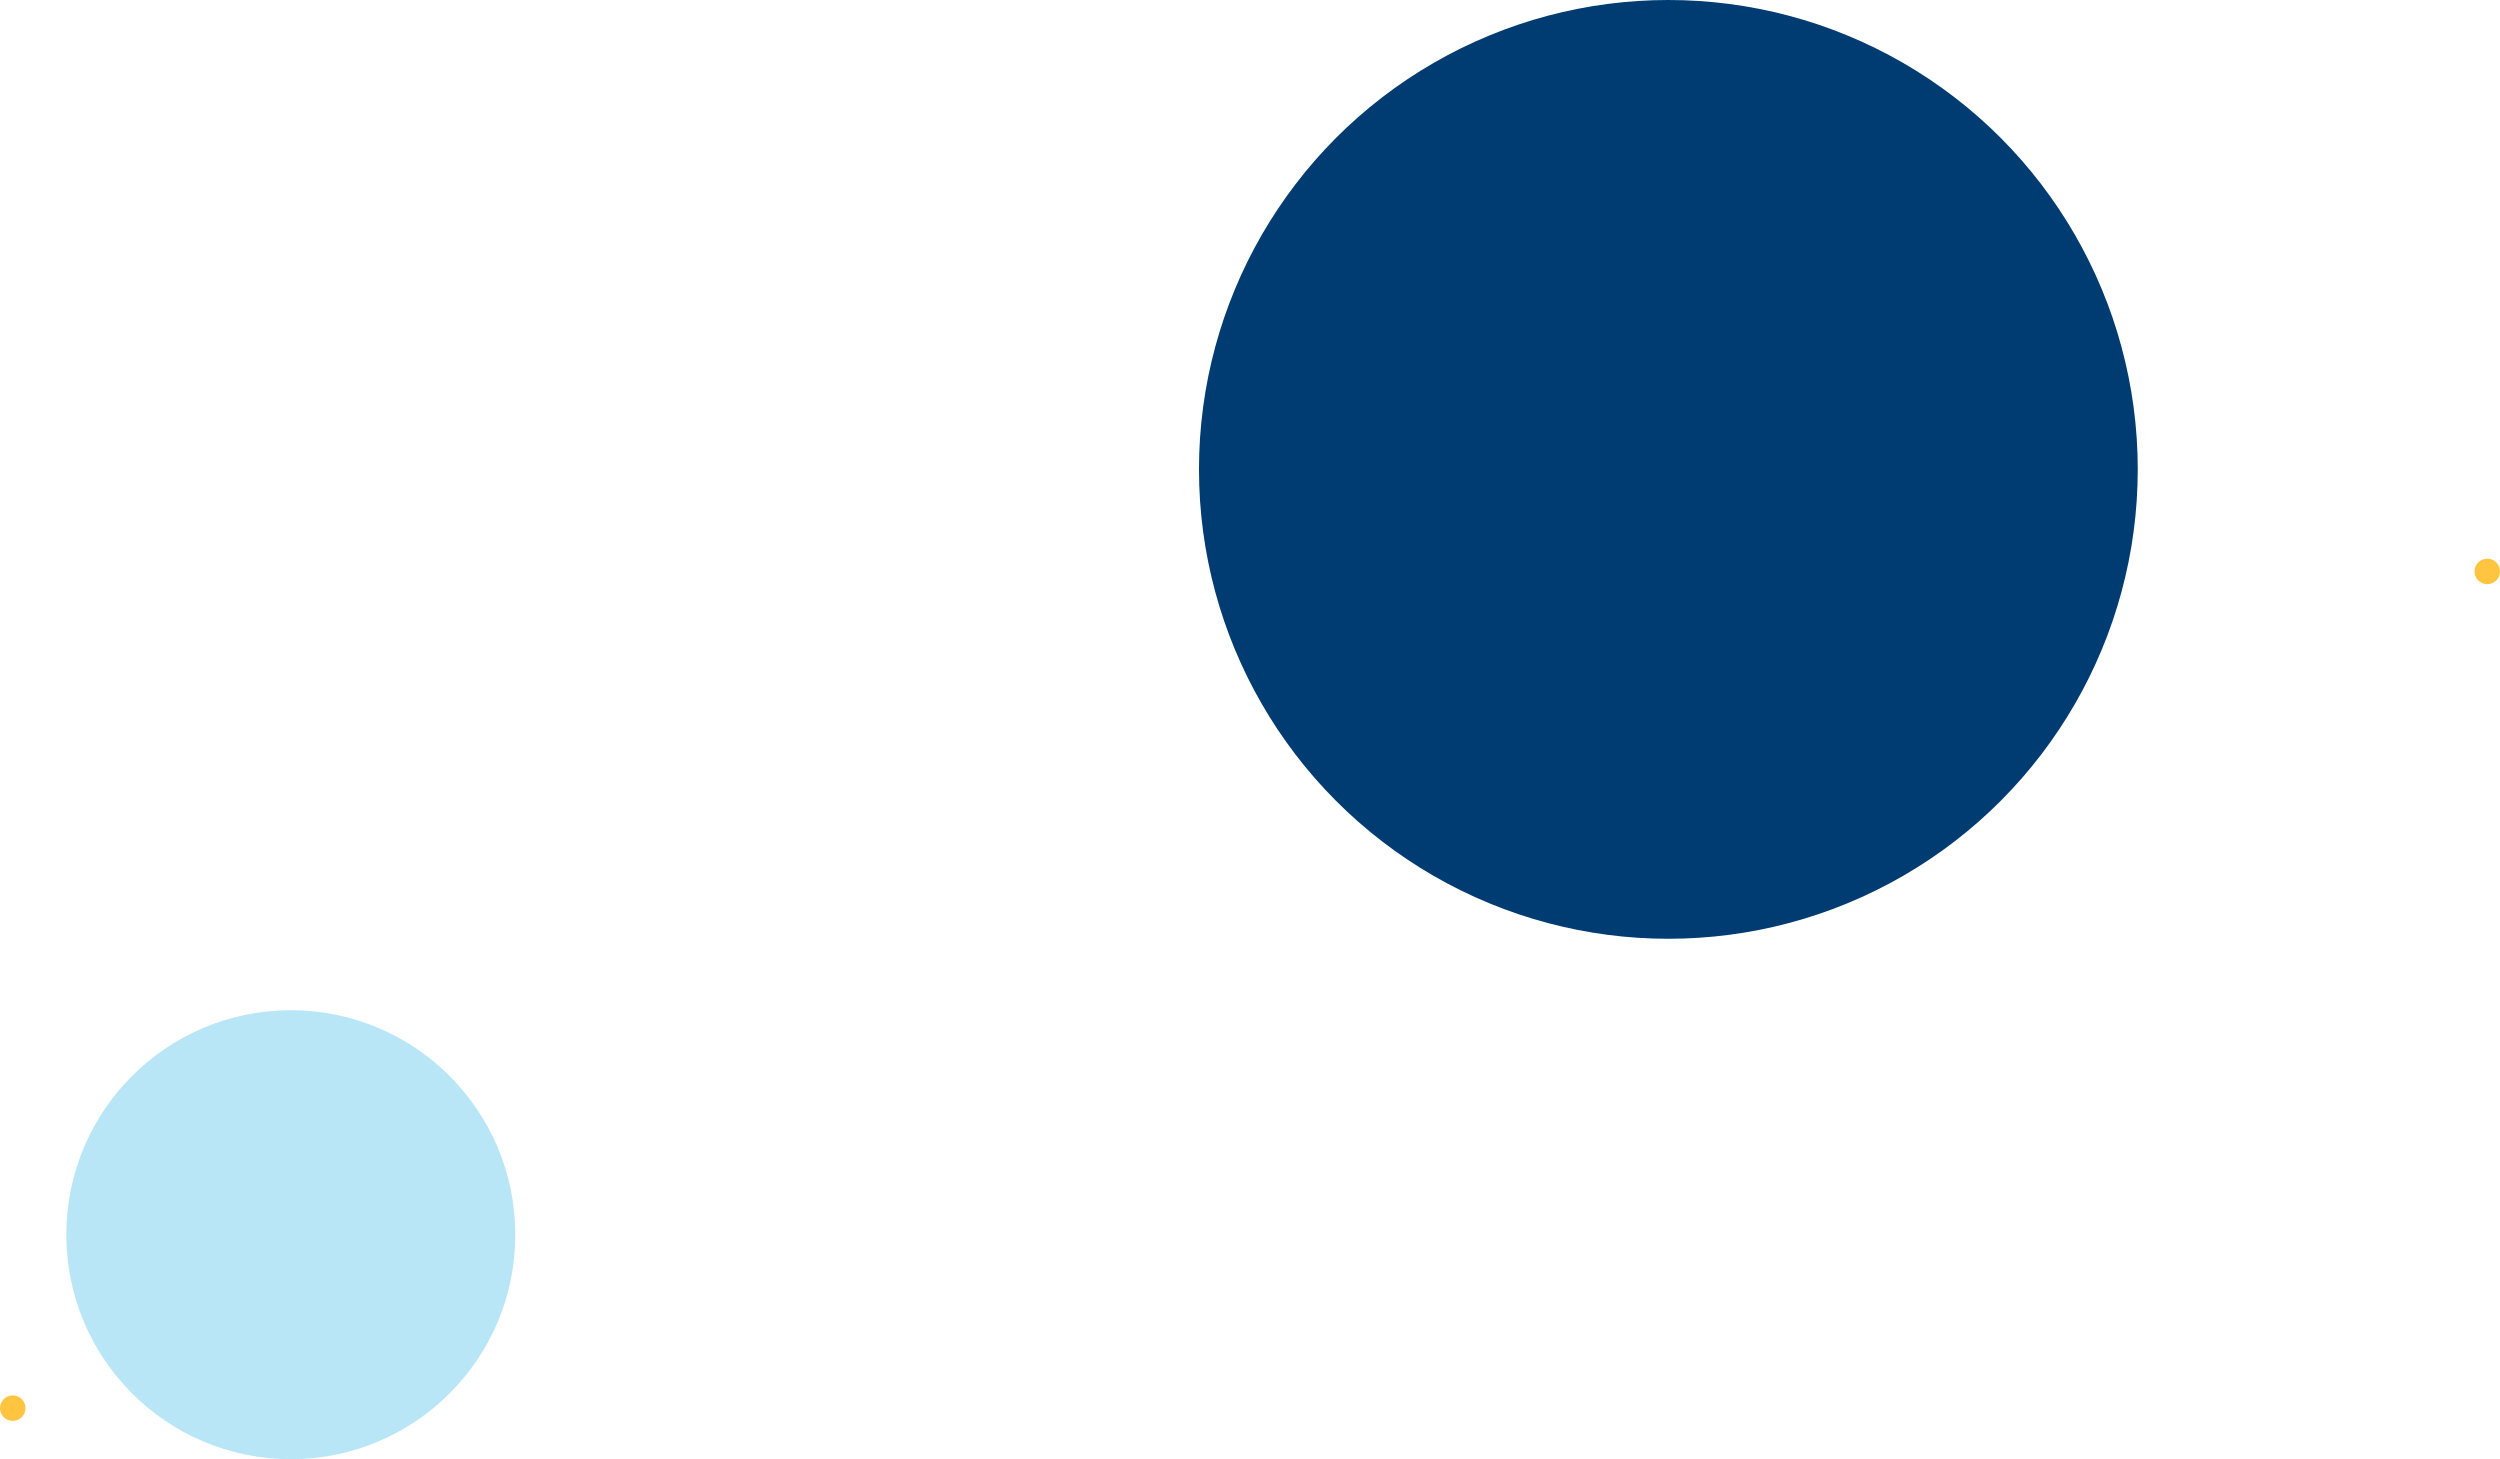 <svg height="572" viewBox="0 0 980 572" width="980" xmlns="http://www.w3.org/2000/svg"><circle cx="654" cy="184" fill="#003c71" r="184"/><circle cx="975" cy="224" fill="#ffc440" r="5"/><circle cx="114" cy="484" fill="#b9e6f7" r="88"/><circle cx="5" cy="552" fill="#ffc440" r="5"/></svg>